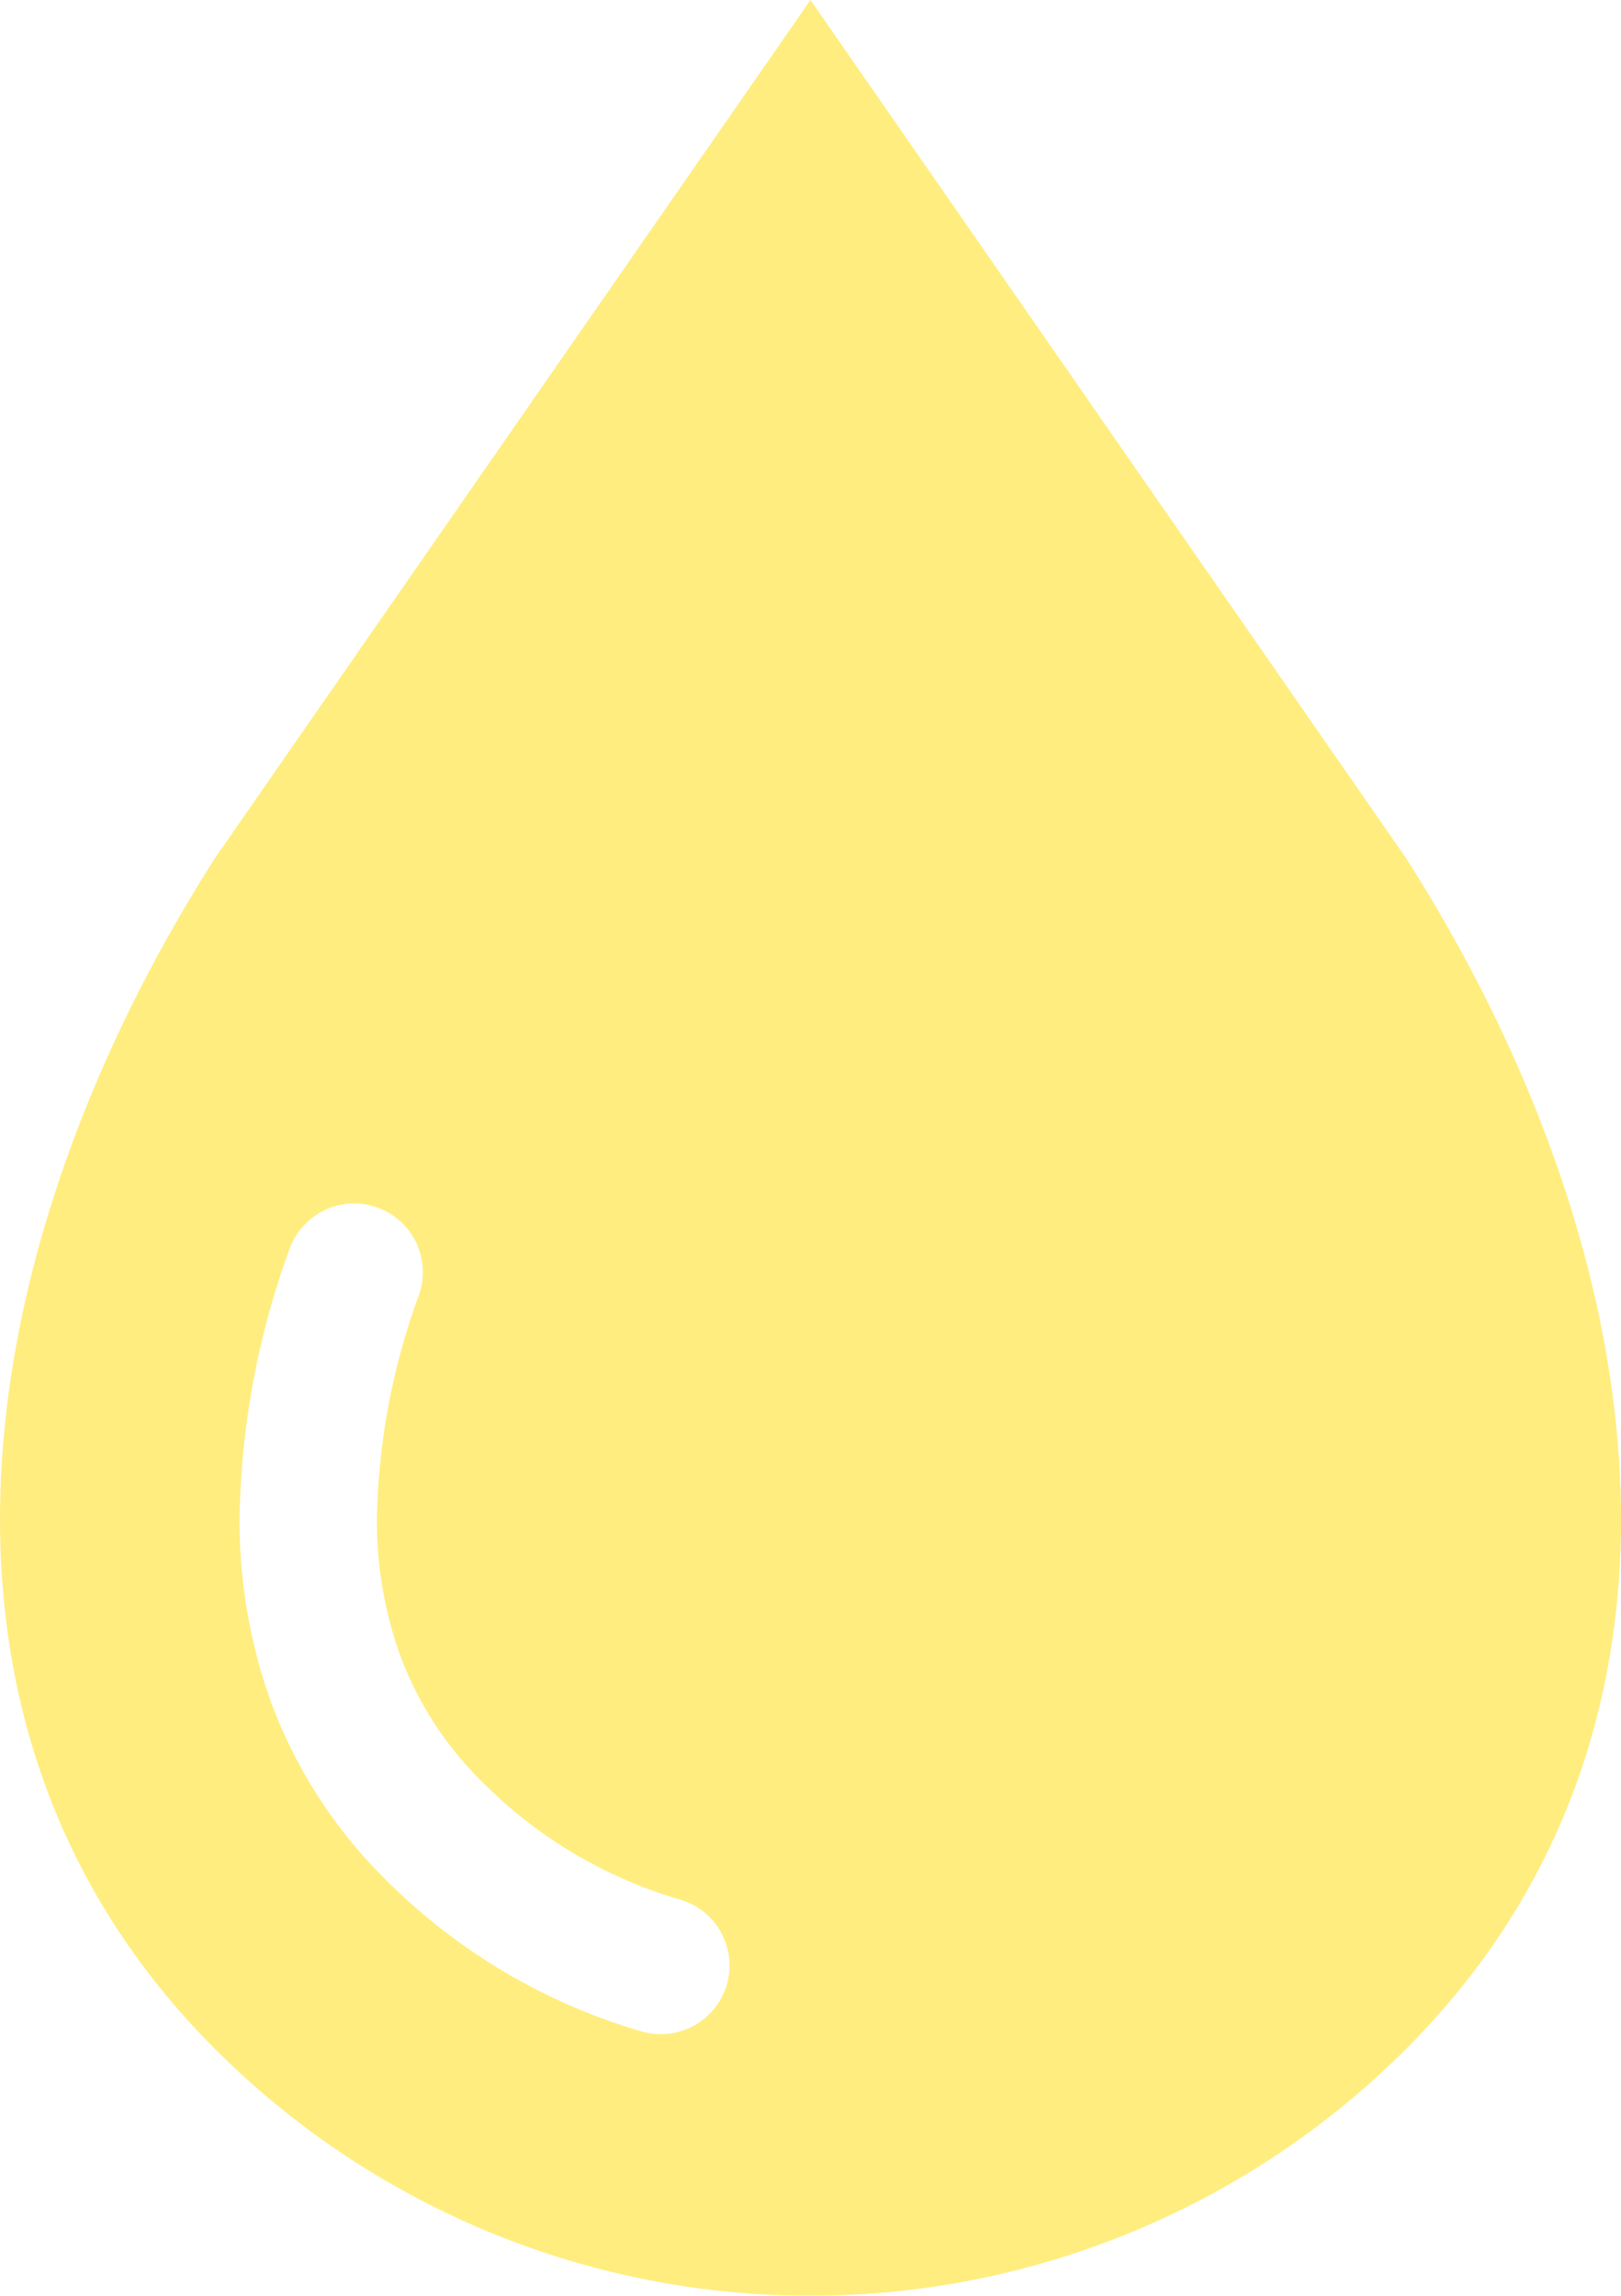 <svg xmlns="http://www.w3.org/2000/svg" xmlns:xlink="http://www.w3.org/1999/xlink" width="74.16" height="105" viewBox="0 0 74.16 105">
  <defs>
    <clipPath id="clip-path">
      <rect id="長方形_24808" data-name="長方形 24808" width="74.16" height="105" fill="#ffdc00"/>
    </clipPath>
  </defs>
  <g id="supply-yellow" opacity="0.5">
    <g id="グループ_10232" data-name="グループ 10232" clip-path="url(#clip-path)">
      <path id="パス_48161" data-name="パス 48161" d="M64.32,39.239,37.078,0,9.841,39.239C-1.206,56.556-5.2,78.675,9.841,93.717a38.523,38.523,0,0,0,54.479,0c15.041-15.043,11.047-37.161,0-54.479M33.252,90.769a3.145,3.145,0,0,1-3.9,2.14A27.4,27.4,0,0,1,17.616,85.94a22.261,22.261,0,0,1-5.179-7.988,24.387,24.387,0,0,1-1.476-8.563,37.528,37.528,0,0,1,2.277-12.242,3.141,3.141,0,0,1,5.931,2.073,31.3,31.3,0,0,0-1.924,10.169,18.14,18.14,0,0,0,1.08,6.366A15.9,15.9,0,0,0,22.062,81.5a21.1,21.1,0,0,0,9.05,5.379,3.143,3.143,0,0,1,2.14,3.893" transform="translate(0)" fill="#ffdc00"/>
    </g>
  </g>
</svg>

